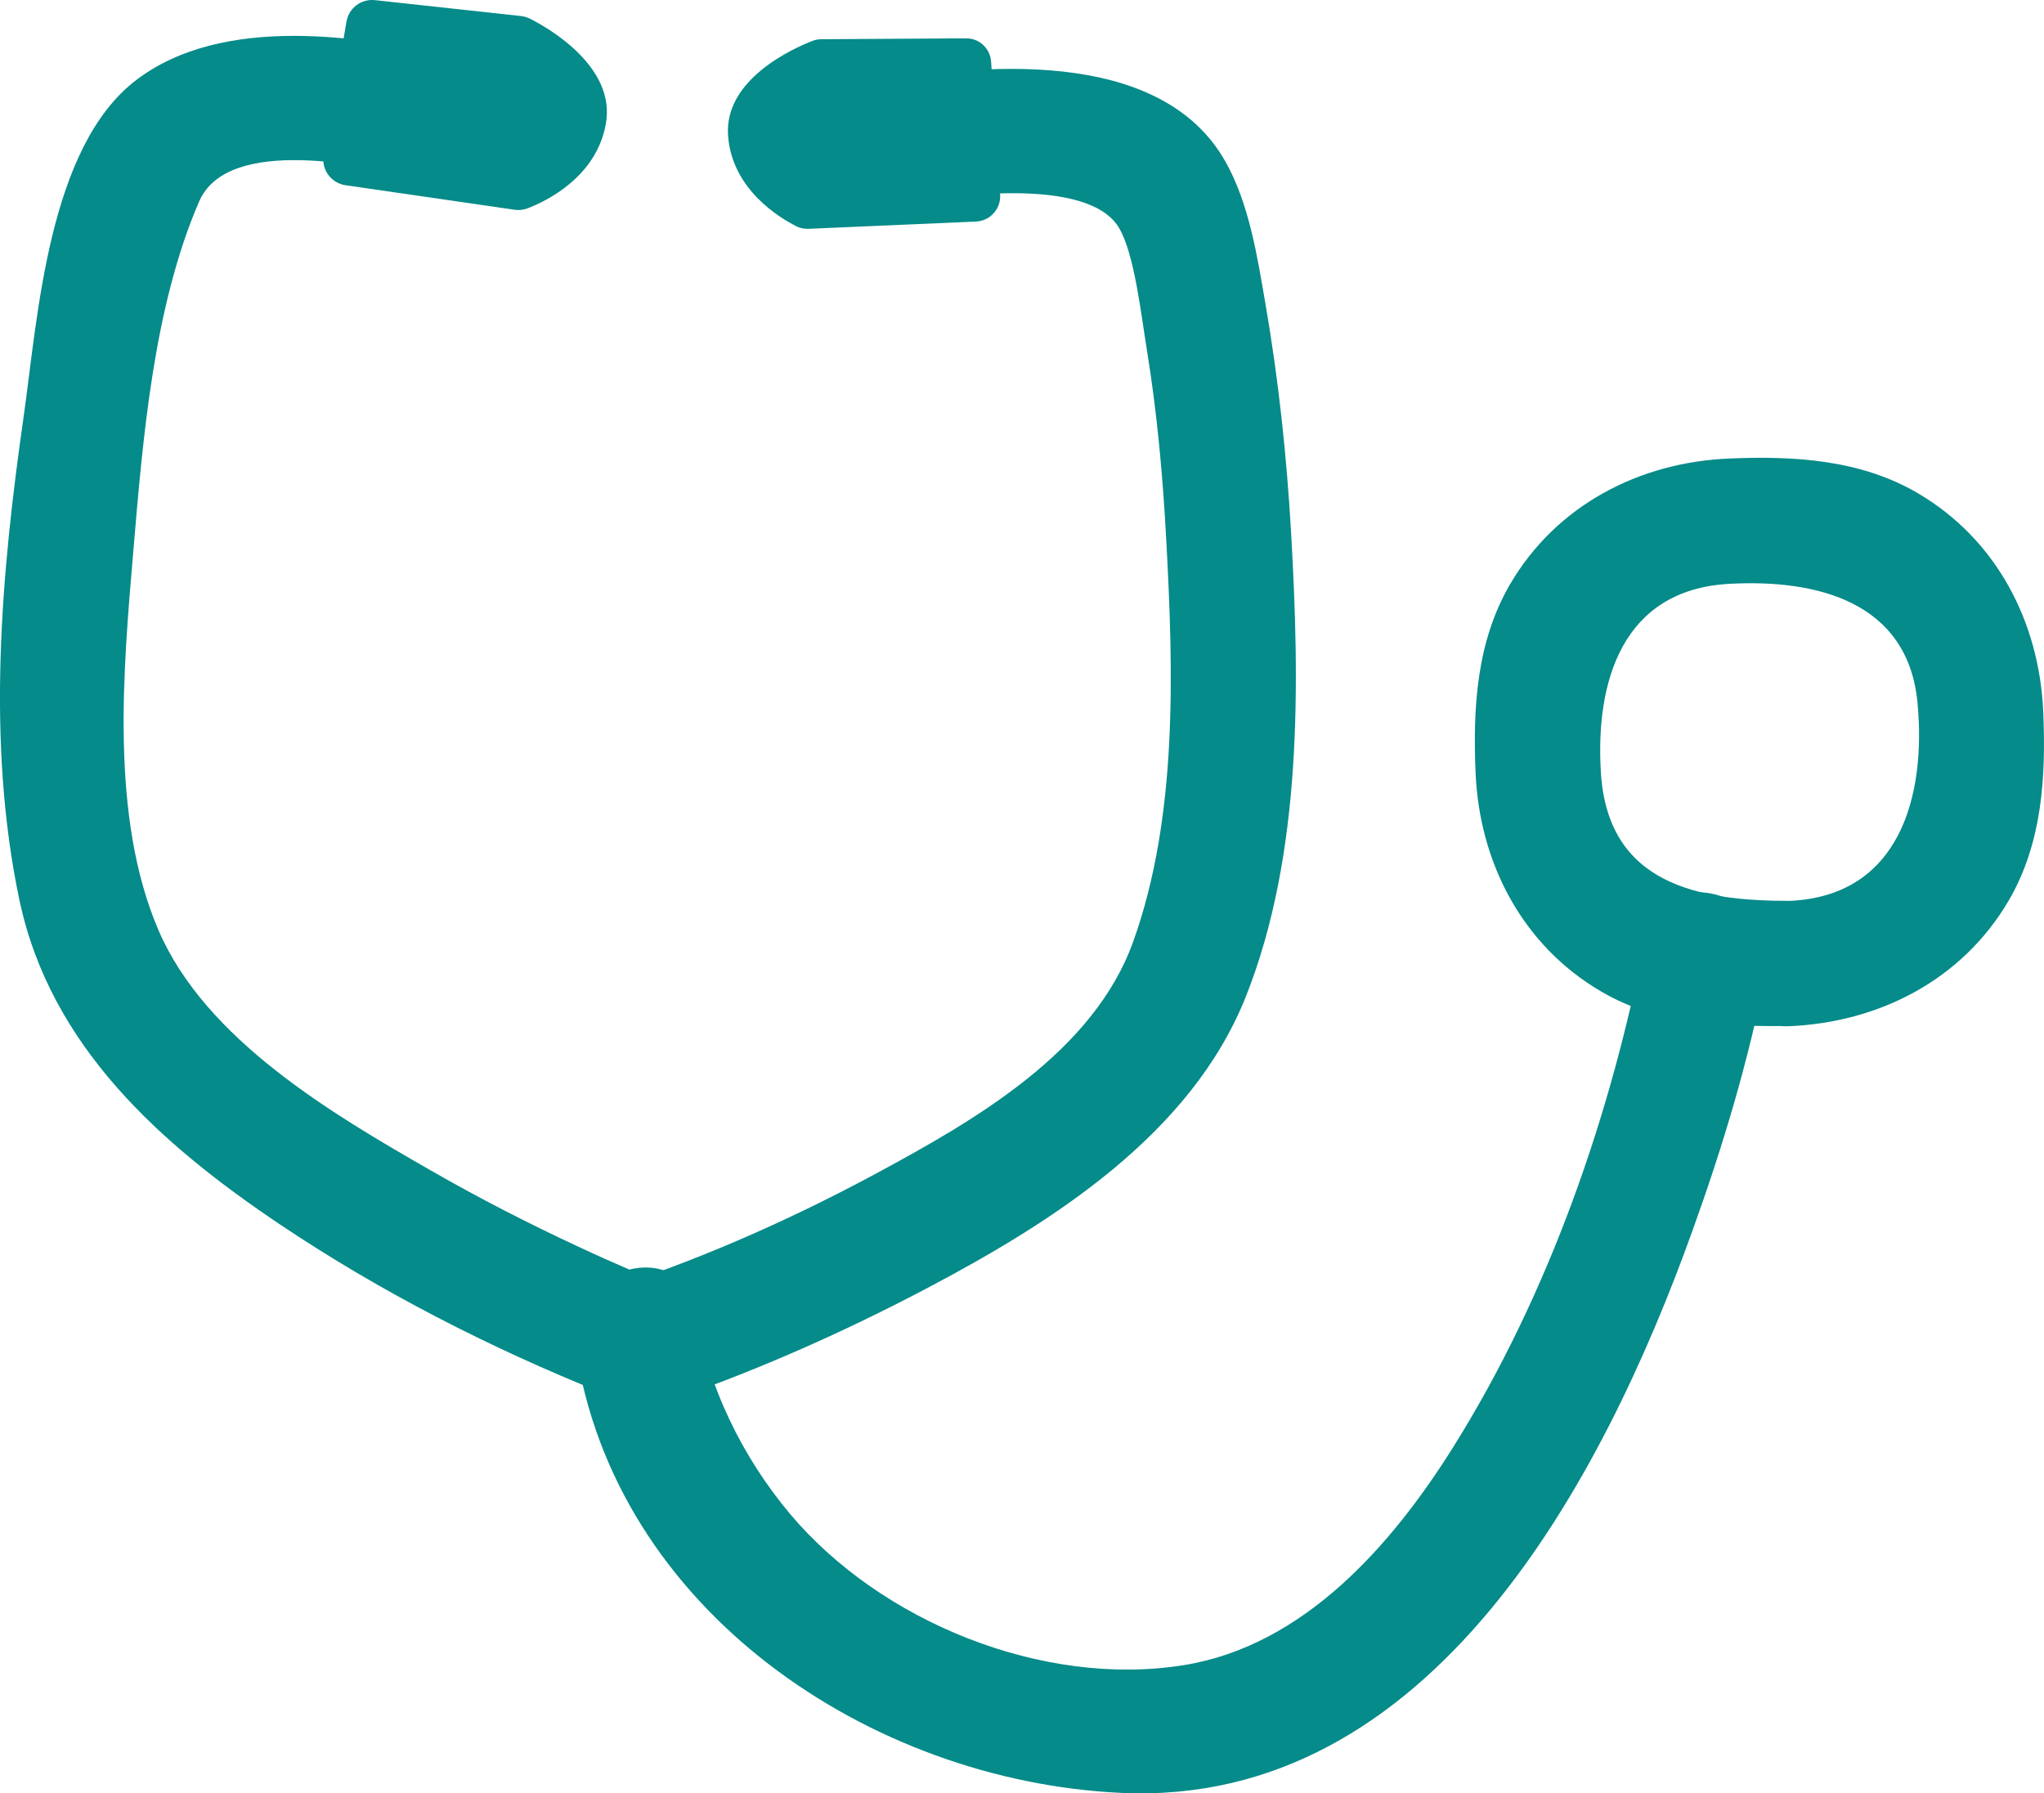 <?xml version="1.0" encoding="utf-8"?>
<!-- Generator: Adobe Illustrator 28.1.0, SVG Export Plug-In . SVG Version: 6.00 Build 0)  -->
<svg version="1.1" id="Vrstva_32" xmlns="http://www.w3.org/2000/svg" xmlns:xlink="http://www.w3.org/1999/xlink" x="0px" y="0px"
	 viewBox="0 0 163.11 143.1" style="enable-background:new 0 0 163.11 143.1;" xml:space="preserve">
	<style type="text/css">
	.color{fill:#058b89;;}
</style>

<g class="color">
	<path d="M27.65,1.72l-1.82,10.67c-0.2,1.14,0.59,2.22,1.74,2.39l13.5,1.96c0.34,0.05,0.69,0.01,1.02-0.11
		c1.46-0.56,5.5-2.47,6.26-6.76c0.81-4.56-4.61-7.65-6.06-8.38c-0.22-0.11-0.46-0.18-0.71-0.21L29.91,0.01
		C28.82-0.1,27.84,0.64,27.65,1.72z"/>
	<g>
		<g>
			<g>
				<path d="M36.73,4.7c-7.84-1.9-18.97-3.56-25.85,1.68c-7.04,5.36-7.86,18.89-8.99,26.84C0.08,45.83-1.1,59.2,1.54,71.78
					C4,83.48,12.82,91.32,22.37,97.73c8,5.36,16.72,9.82,25.66,13.41c5.97,2.4,8.56-7.27,2.66-9.64c-0.87-0.35-0.44-0.18-0.45-0.18
					c-1.34-0.58-2.67-1.17-3.99-1.79c-4.03-1.87-7.99-3.9-11.84-6.11c-7.88-4.52-18.03-10.46-21.78-19.23
					c-3.86-9.04-2.8-20.7-1.99-30.22c0.76-8.99,1.62-19.5,5.25-27.89c2.29-5.29,13.3-2.92,18.18-1.74
					C40.32,15.86,42.99,6.22,36.73,4.7L36.73,4.7z"/>
			</g>
		</g>
		<g>
			<g>
				<path d="M71.85,16.32c4-0.73,14.9-2.28,17.42,1.82c1.25,2.04,1.79,6.96,2.25,9.78c0.82,5.03,1.28,10.14,1.55,15.23
					c0.56,10.4,0.93,22-2.63,31.96c-3.15,8.84-12.64,14.28-20.46,18.5c-6.49,3.5-13.3,6.55-20.29,8.9
					c-6.07,2.04-3.47,11.7,2.66,9.64c7.43-2.5,14.73-5.71,21.66-9.37c10.03-5.29,21.07-12.3,25.42-23.28
					c4.51-11.39,4.29-24.95,3.6-36.98c-0.35-6.1-1-12.21-2.04-18.23c-0.65-3.77-1.3-8.05-3.22-11.43C92.54,3.65,78,5.07,69.19,6.67
					C62.87,7.82,65.55,17.46,71.85,16.32L71.85,16.32z"/>
			</g>
		</g>
		<path d="M79.09,4.93l0.72,10.59c0.08,1.13-0.79,2.11-1.93,2.16l-13.36,0.58c-0.34,0.01-0.68-0.05-0.98-0.21
			c-1.37-0.69-5.12-2.95-5.44-7.21c-0.34-4.53,5.25-7,6.74-7.58c0.23-0.09,0.47-0.13,0.71-0.13l11.51-0.07
			C78.13,3.03,79.02,3.86,79.09,4.93z"/>
		<g>
			<g>
				<path d="M142.81,71.89c-7.3,0-14.51-1.33-15.06-10.24c-0.45-7.27,1.71-14.59,10.24-15.06c6.87-0.38,14.28,1.35,15.03,9.53
					C153.7,63.49,151.63,71.5,142.81,71.89c-6.41,0.29-6.44,10.29,0,10c7.18-0.32,13.77-3.7,17.48-10.02
					c2.68-4.58,2.98-9.87,2.76-15.04c-0.3-7.17-3.71-13.78-10.02-17.48c-4.58-2.68-9.87-2.98-15.04-2.76
					c-7.17,0.3-13.78,3.71-17.48,10.02c-2.68,4.58-2.98,9.87-2.76,15.04c0.3,7.17,3.71,13.78,10.02,17.47
					c4.71,2.76,9.78,2.76,15.04,2.76C149.25,81.89,149.26,71.89,142.81,71.89z"/>
			</g>
		</g>
		<g>
			<g>
				<path d="M45.92,107.43c3.07,21.01,23.47,34.7,43.53,35.64c24.75,1.16,38.44-24.93,45.6-44.84c2.43-6.74,4.53-13.71,5.88-20.76
					c1.2-6.29-8.43-8.98-9.64-2.66c-2.69,14.09-7.7,28.5-15.32,40.66c-4.89,7.81-11.92,15.87-21.52,17.41
					c-11.24,1.8-24.19-3.47-31.43-12.1c-3.74-4.46-6.6-10.2-7.45-16.01C54.64,98.42,45,101.12,45.92,107.43L45.92,107.43z"/>
			</g>
		</g>
	</g>
</g>
</svg>
